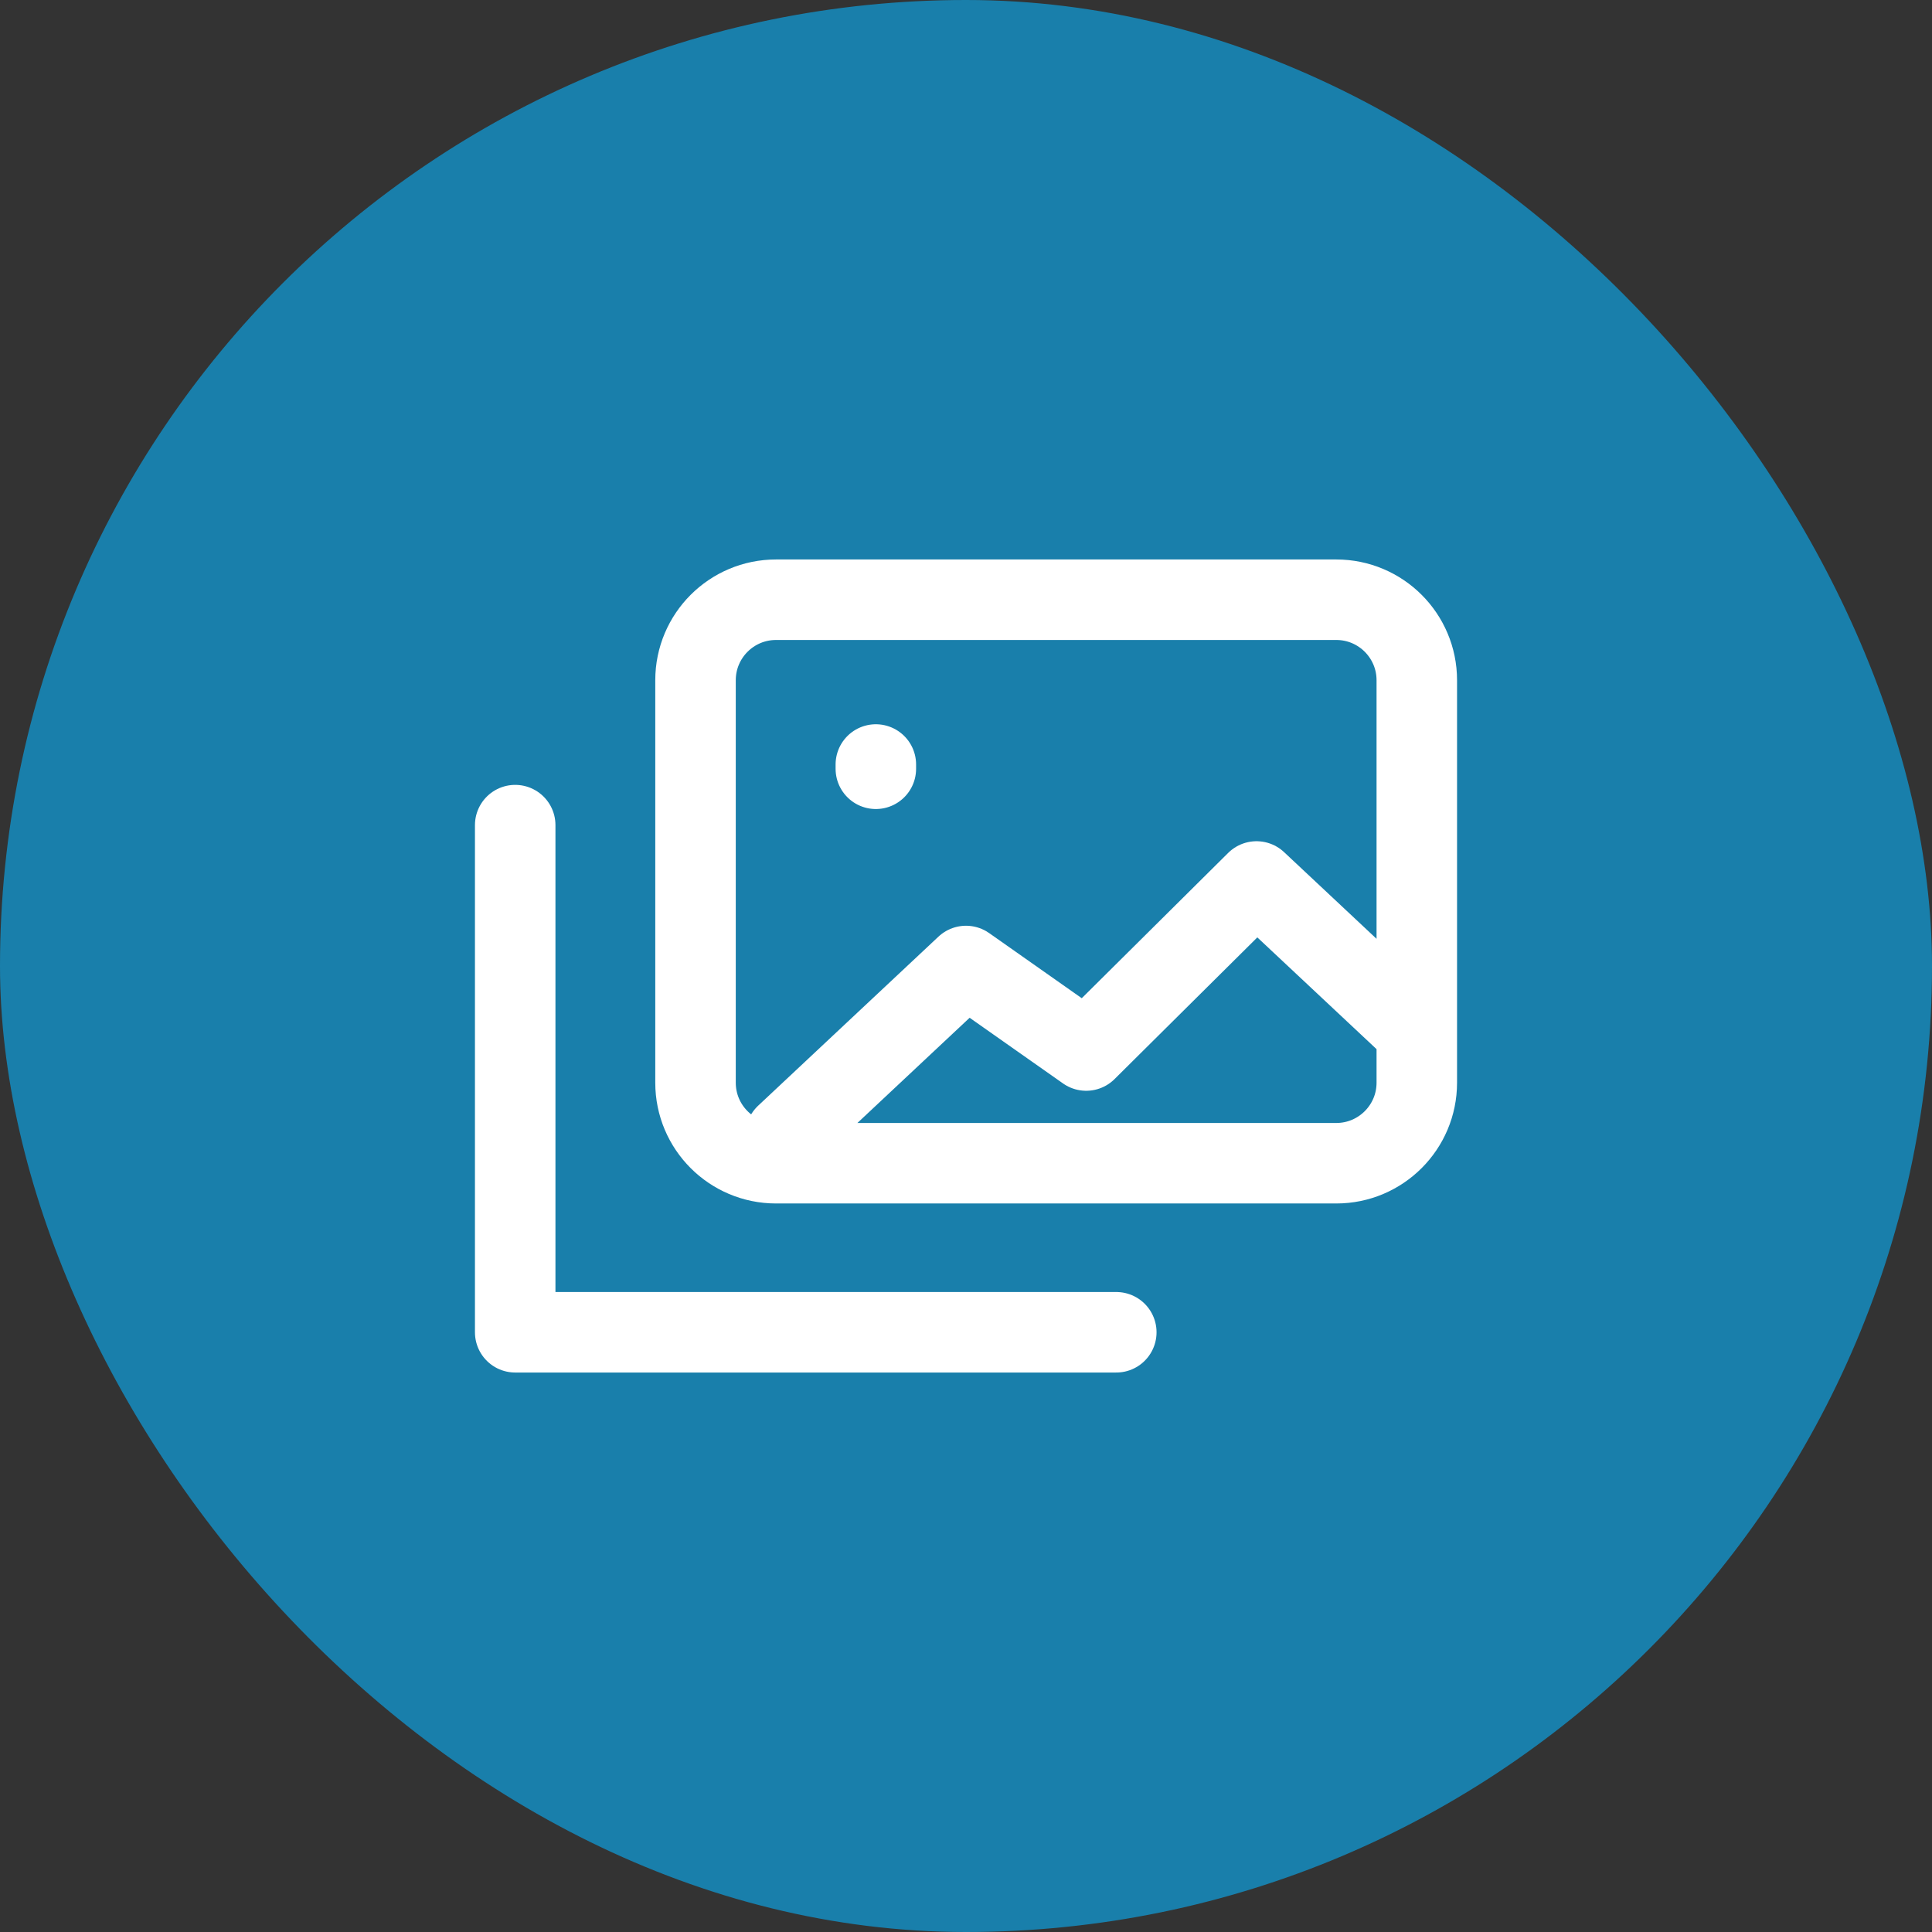 <svg width="24" height="24" viewBox="0 0 24 24" fill="none" xmlns="http://www.w3.org/2000/svg">
<rect x="0" y="0" width="24" height="24" fill="#333333" stroke="none"/>
<rect width="24" height="24" rx="12" fill="#197FAB"/>
<path d="M9.76 14.1L12 12L13.493 13.05L15.609 10.95L17.476 12.7M6.4 10.25V16.55H13.867M10.88 9.55V9.497M17.6 13.45V8.45C17.6 7.898 17.152 7.45 16.6 7.45H9.64C9.088 7.45 8.64 7.898 8.64 8.45V13.45C8.64 14.002 9.088 14.45 9.64 14.45H16.6C17.152 14.45 17.6 14.002 17.6 13.45Z" stroke="white" stroke-linecap="round" stroke-linejoin="round"/>
</svg>
